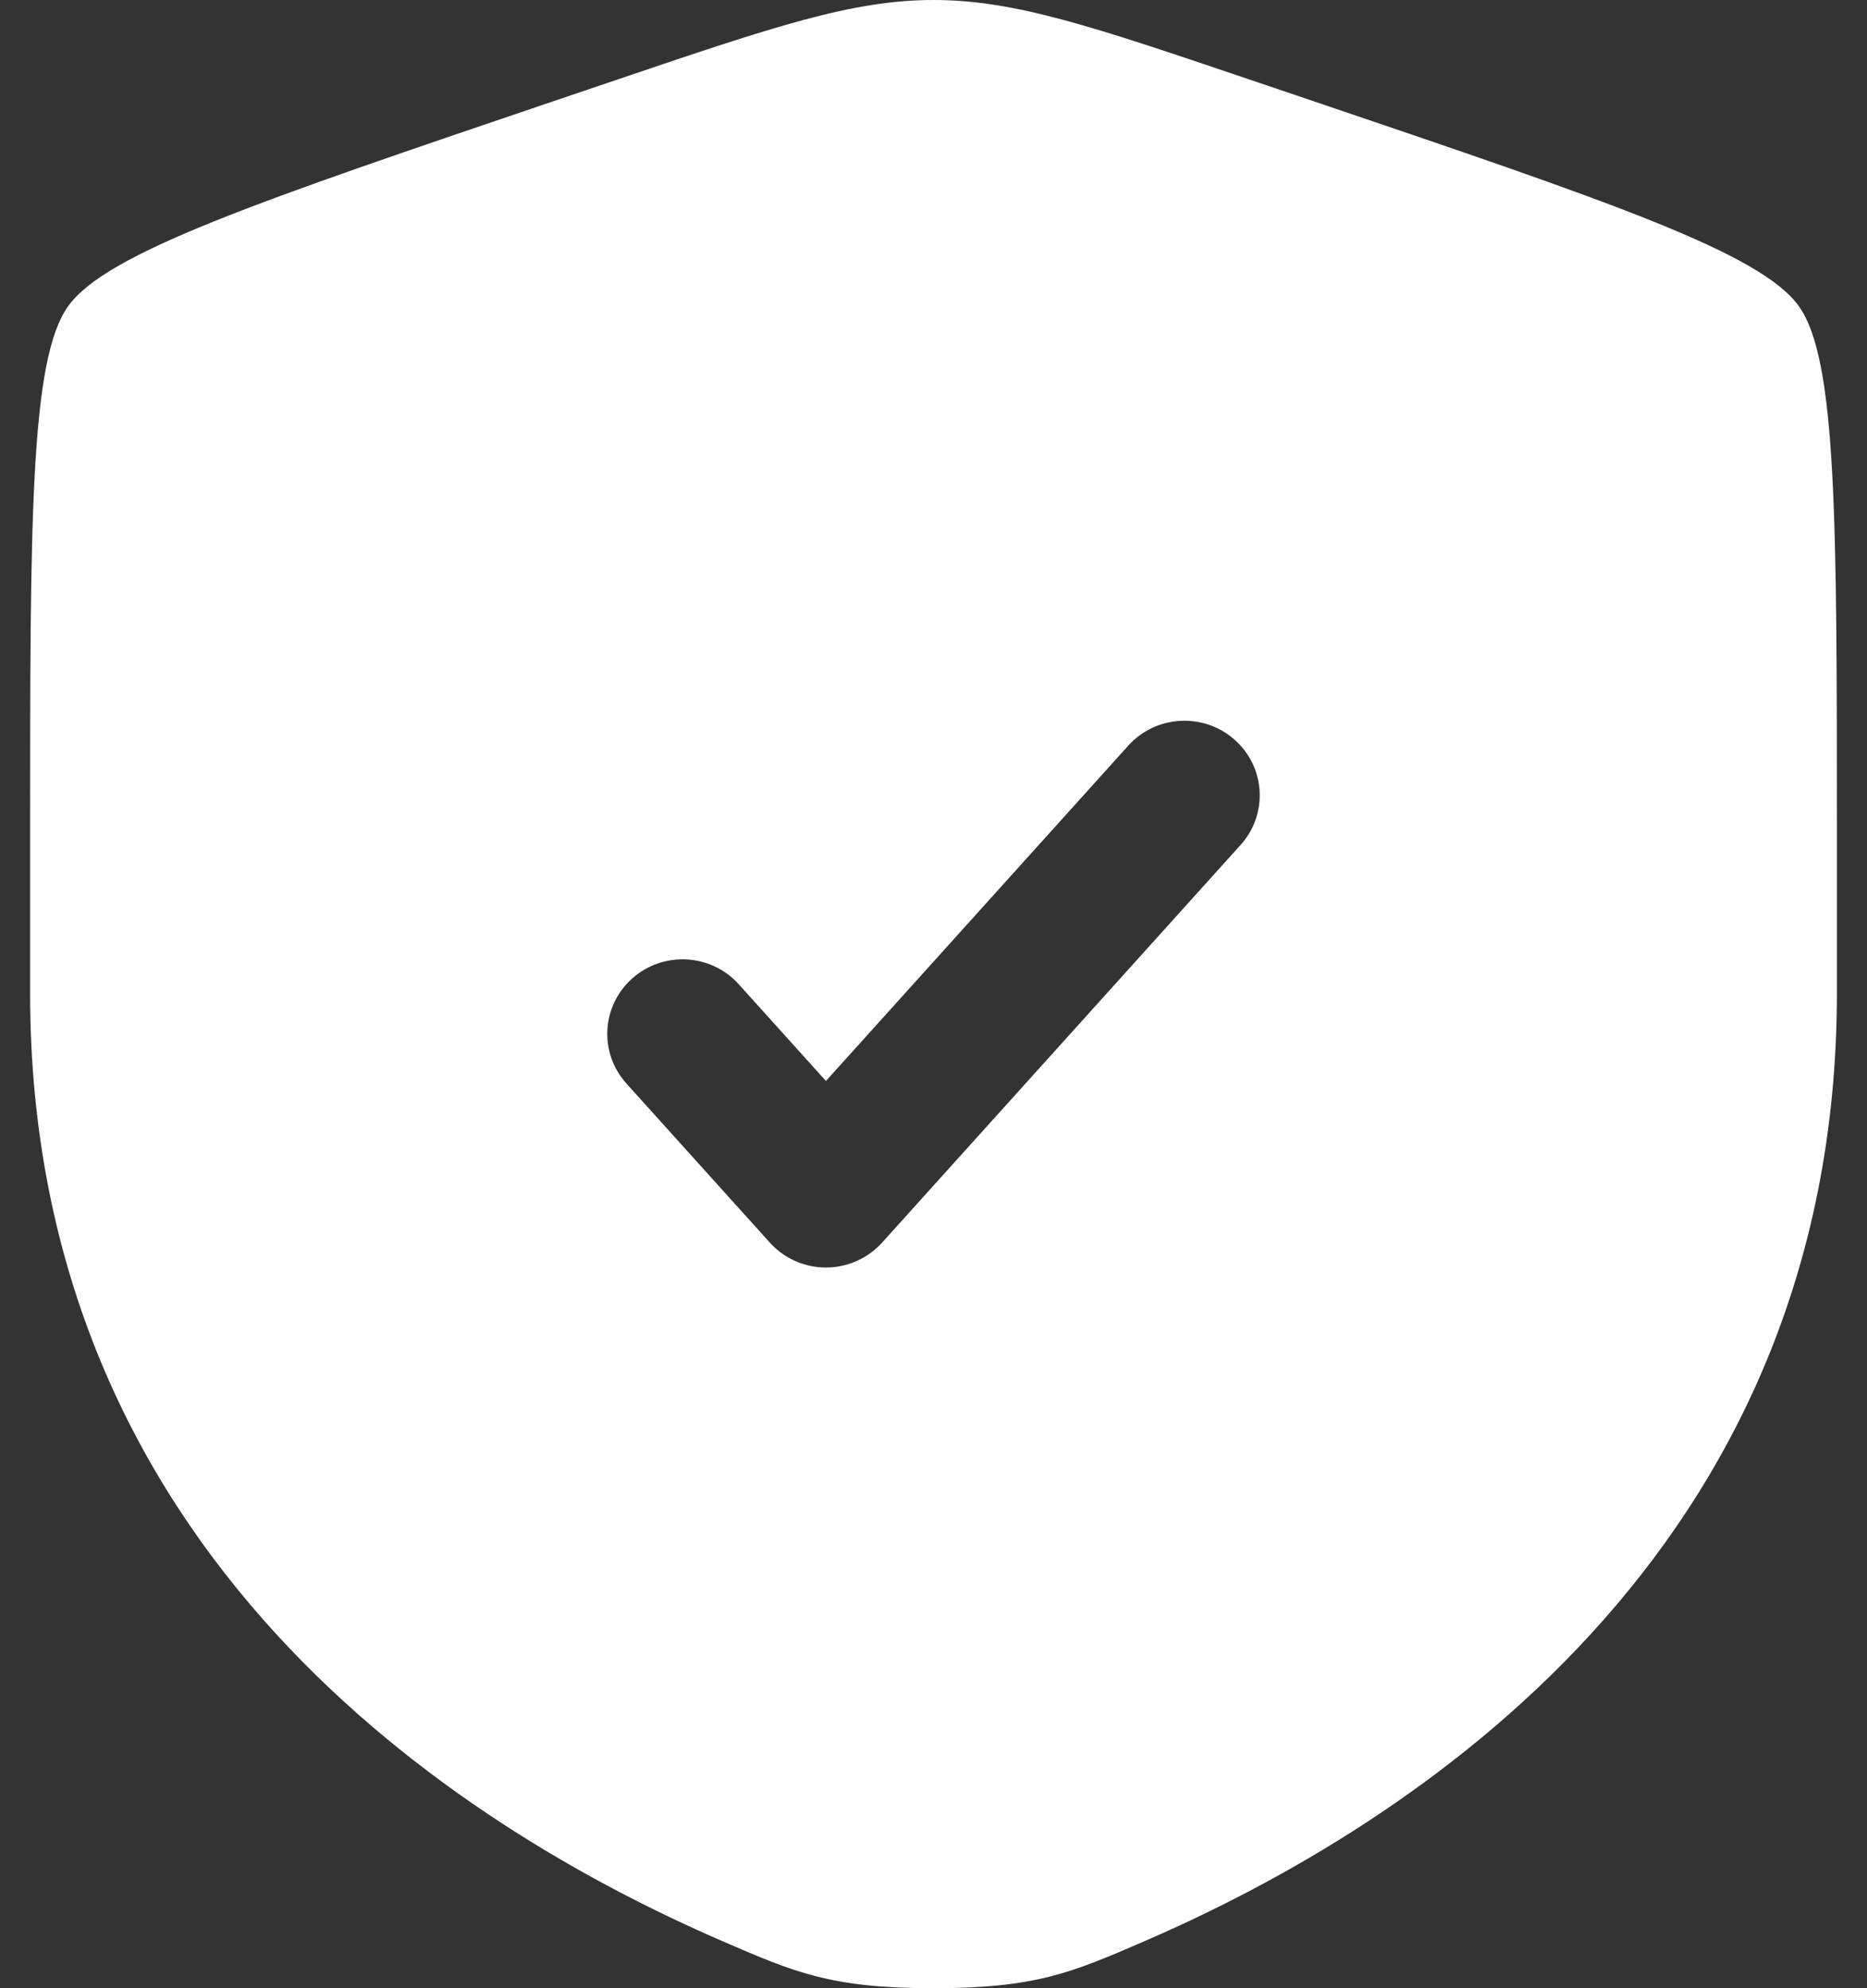 <svg xmlns="http://www.w3.org/2000/svg" width="31" height="33" viewBox="0 0 31 33" fill="none"><rect x="0" y="0" width="31" height="33" fill="#333333" stroke="none"/><path id="Vector" fill-rule="evenodd" clip-rule="evenodd" d="M1.129 5.086C0.5 5.973 0.5 8.611 0.5 13.888V16.486C0.5 25.788 7.565 30.303 11.998 32.22C13.2 32.74 13.801 33 15.5 33C17.199 33 17.8 32.74 19.002 32.22C23.435 30.303 30.5 25.788 30.5 16.486V13.888C30.5 8.611 30.5 5.973 29.871 5.086C29.242 4.198 26.736 3.349 21.725 1.651L20.77 1.328C18.158 0.443 16.852 0 15.5 0C14.148 0 12.842 0.443 10.229 1.328L9.275 1.651C4.264 3.349 1.758 4.198 1.129 5.086ZM20.599 14.024C21.059 13.514 21.014 12.732 20.499 12.277C19.984 11.822 19.194 11.866 18.734 12.376L13.714 17.942L12.266 16.336C11.806 15.826 11.016 15.782 10.501 16.237C9.986 16.692 9.941 17.474 10.401 17.984L12.782 20.624C13.019 20.887 13.358 21.038 13.714 21.038C14.07 21.038 14.409 20.887 14.647 20.624L20.599 14.024Z" fill="white"></path></svg>
